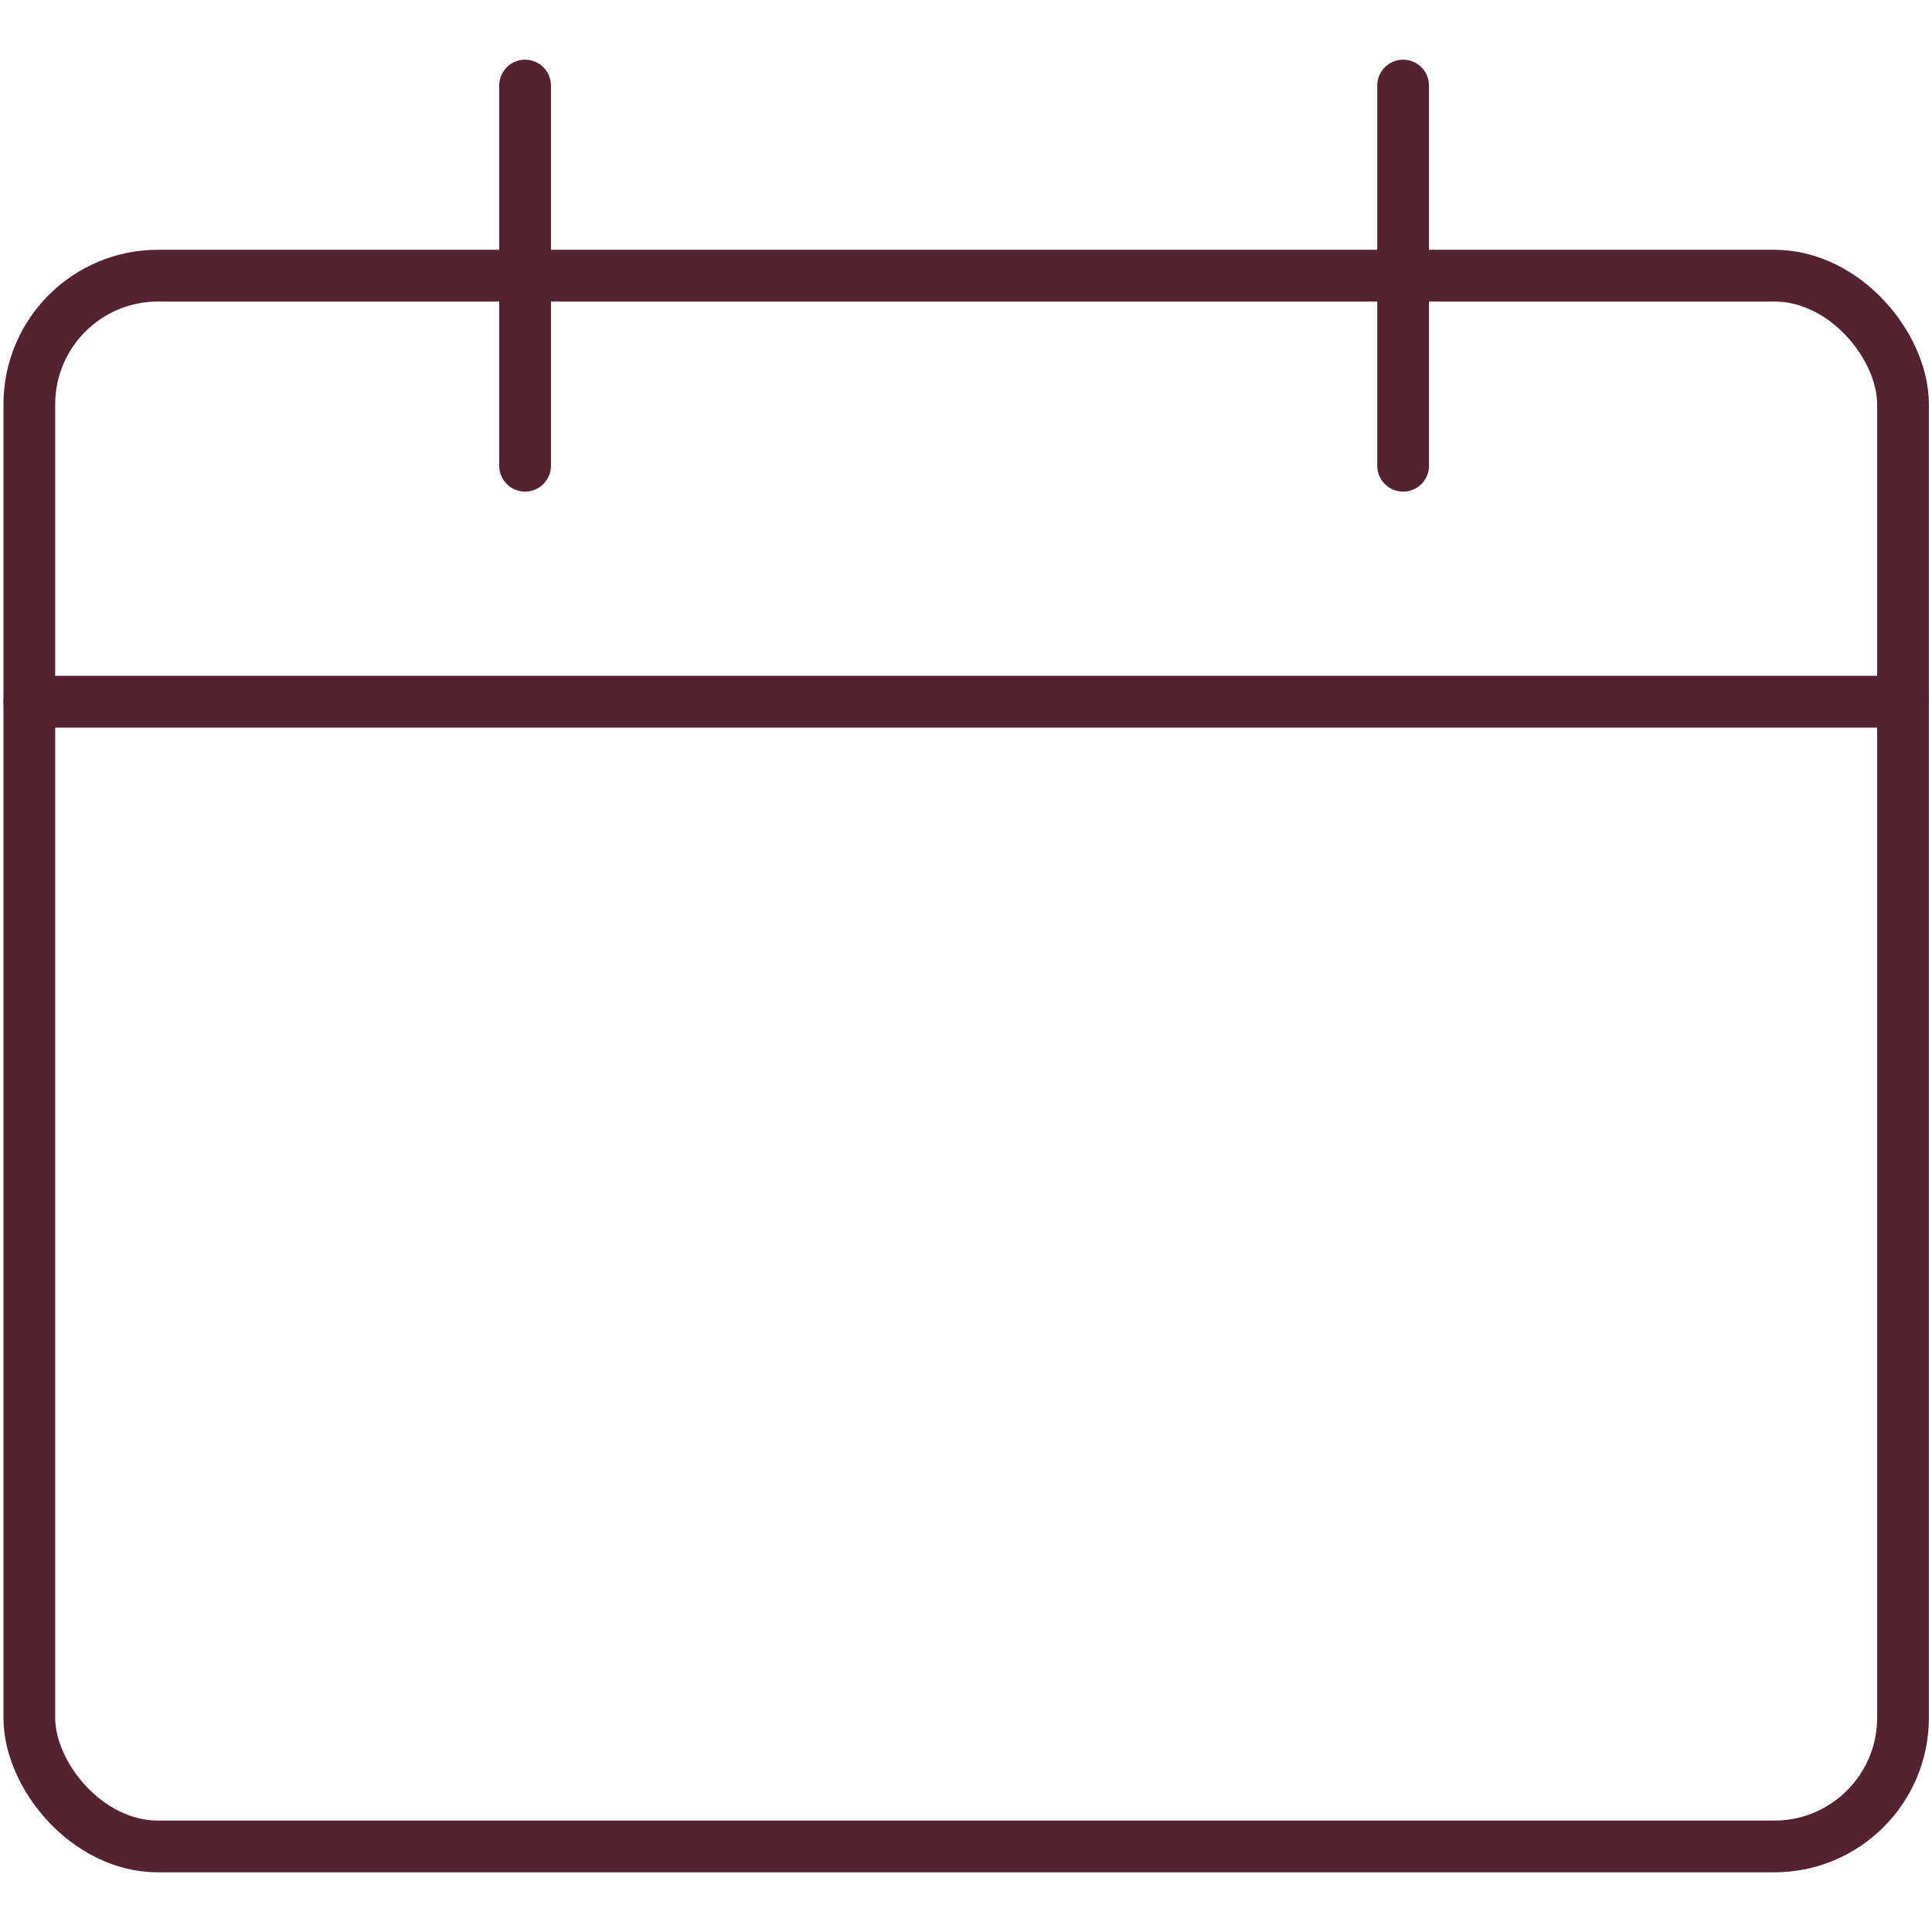 <svg xmlns="http://www.w3.org/2000/svg" viewBox="0 0 56 56"><defs><style>.cls-1{fill:none;stroke:#542231;stroke-linecap:round;stroke-miterlimit:10;stroke-width:1.5px;}</style></defs><g id="Layer_2" data-name="Layer 2"><line class="cls-1" x1="40.67" y1="2.48" x2="40.67" y2="13.5"/><line class="cls-1" x1="15.22" y1="2.48" x2="15.22" y2="13.5"/><rect class="cls-1" x="0.85" y="7.99" width="54.31" height="45.53" rx="3.73"/><line class="cls-1" x1="55.15" y1="20.34" x2="0.85" y2="20.34"/></g></svg>